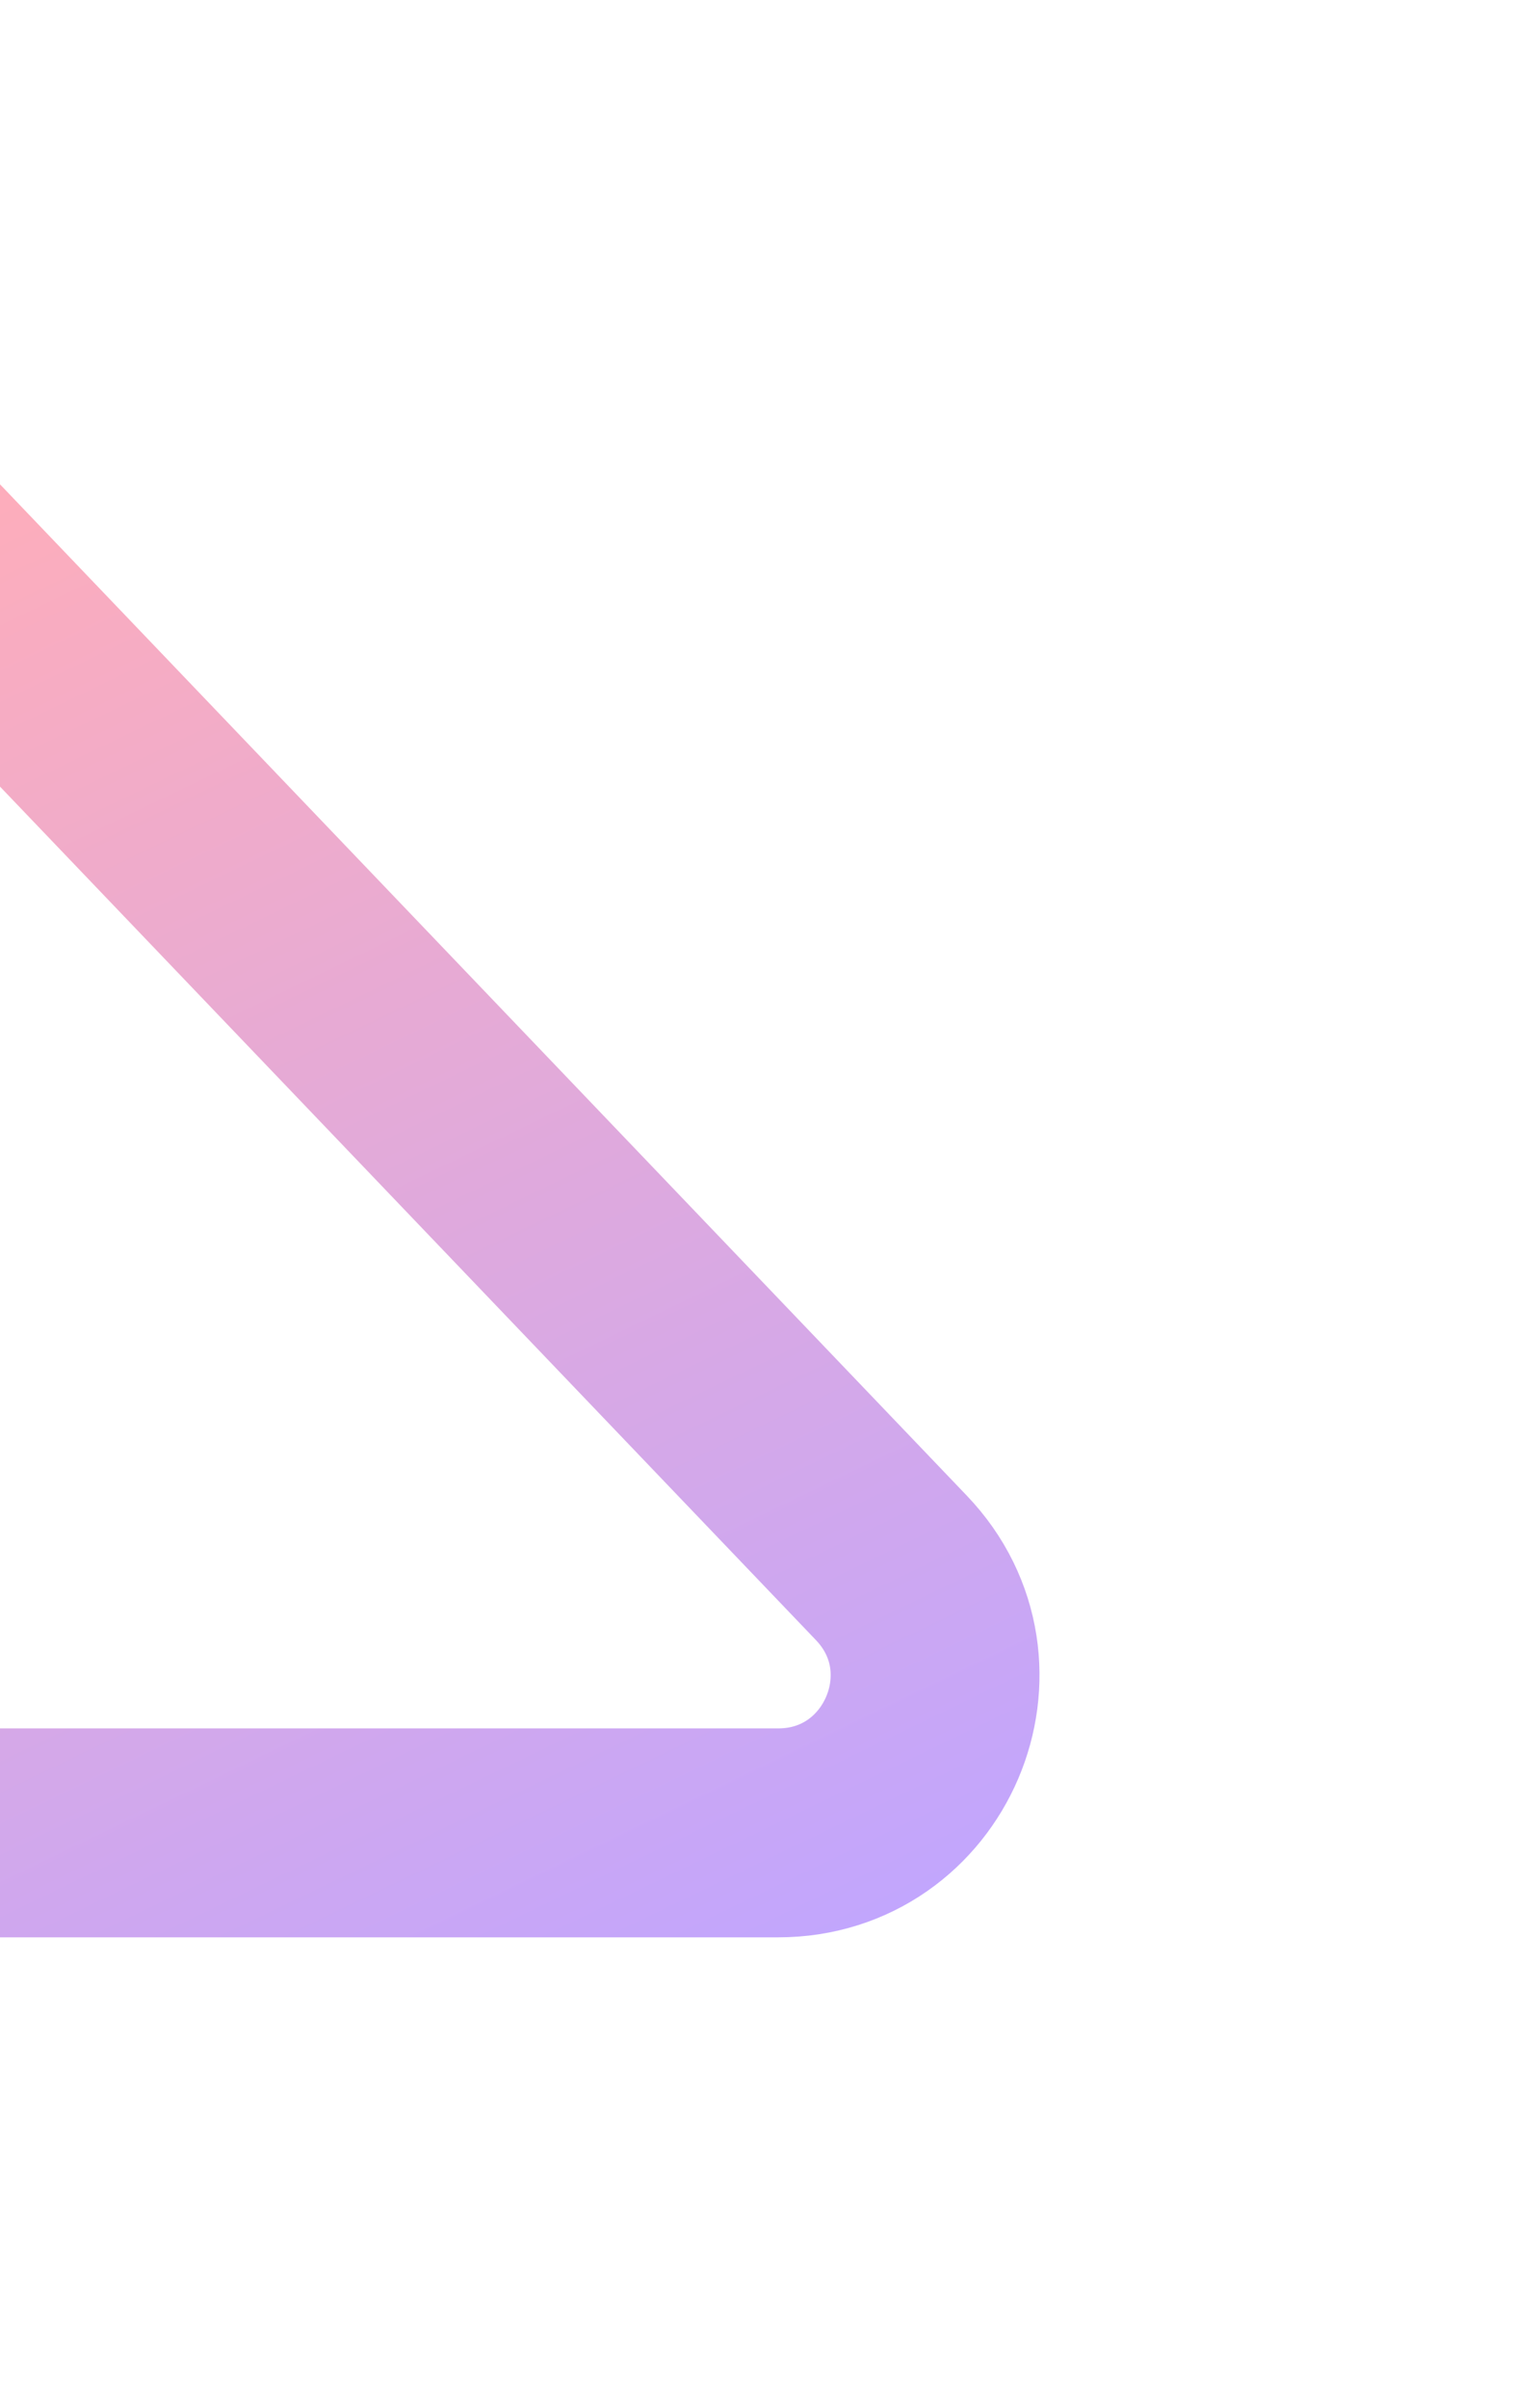 <svg width="290" height="461" viewBox="0 0 290 461" fill="none" xmlns="http://www.w3.org/2000/svg">
<g filter="url(#filter0_f_588_3543)">
<path d="M-17.024 103.854L170.731 300.144C188.984 319.227 175.459 350.881 149.052 350.881L-8 350.881" stroke="url(#paint0_linear_588_3543)" stroke-opacity="0.5" stroke-width="40"/>
</g>
<defs>
<filter id="filter0_f_588_3543" x="-121.477" y="0.029" width="410.629" height="460.852" filterUnits="userSpaceOnUse" color-interpolation-filters="sRGB">
<feFlood flood-opacity="0" result="BackgroundImageFix"/>
<feBlend mode="normal" in="SourceGraphic" in2="BackgroundImageFix" result="shape"/>
<feGaussianBlur stdDeviation="45" result="effect1_foregroundBlur_588_3543"/>
</filter>
<linearGradient id="paint0_linear_588_3543" x1="-46.43" y1="118.023" x2="94.693" y2="410.904" gradientUnits="userSpaceOnUse">
<stop stop-color="#FC5C79"/>
<stop offset="1" stop-color="#834DFF"/>
</linearGradient>
</defs>
</svg>

